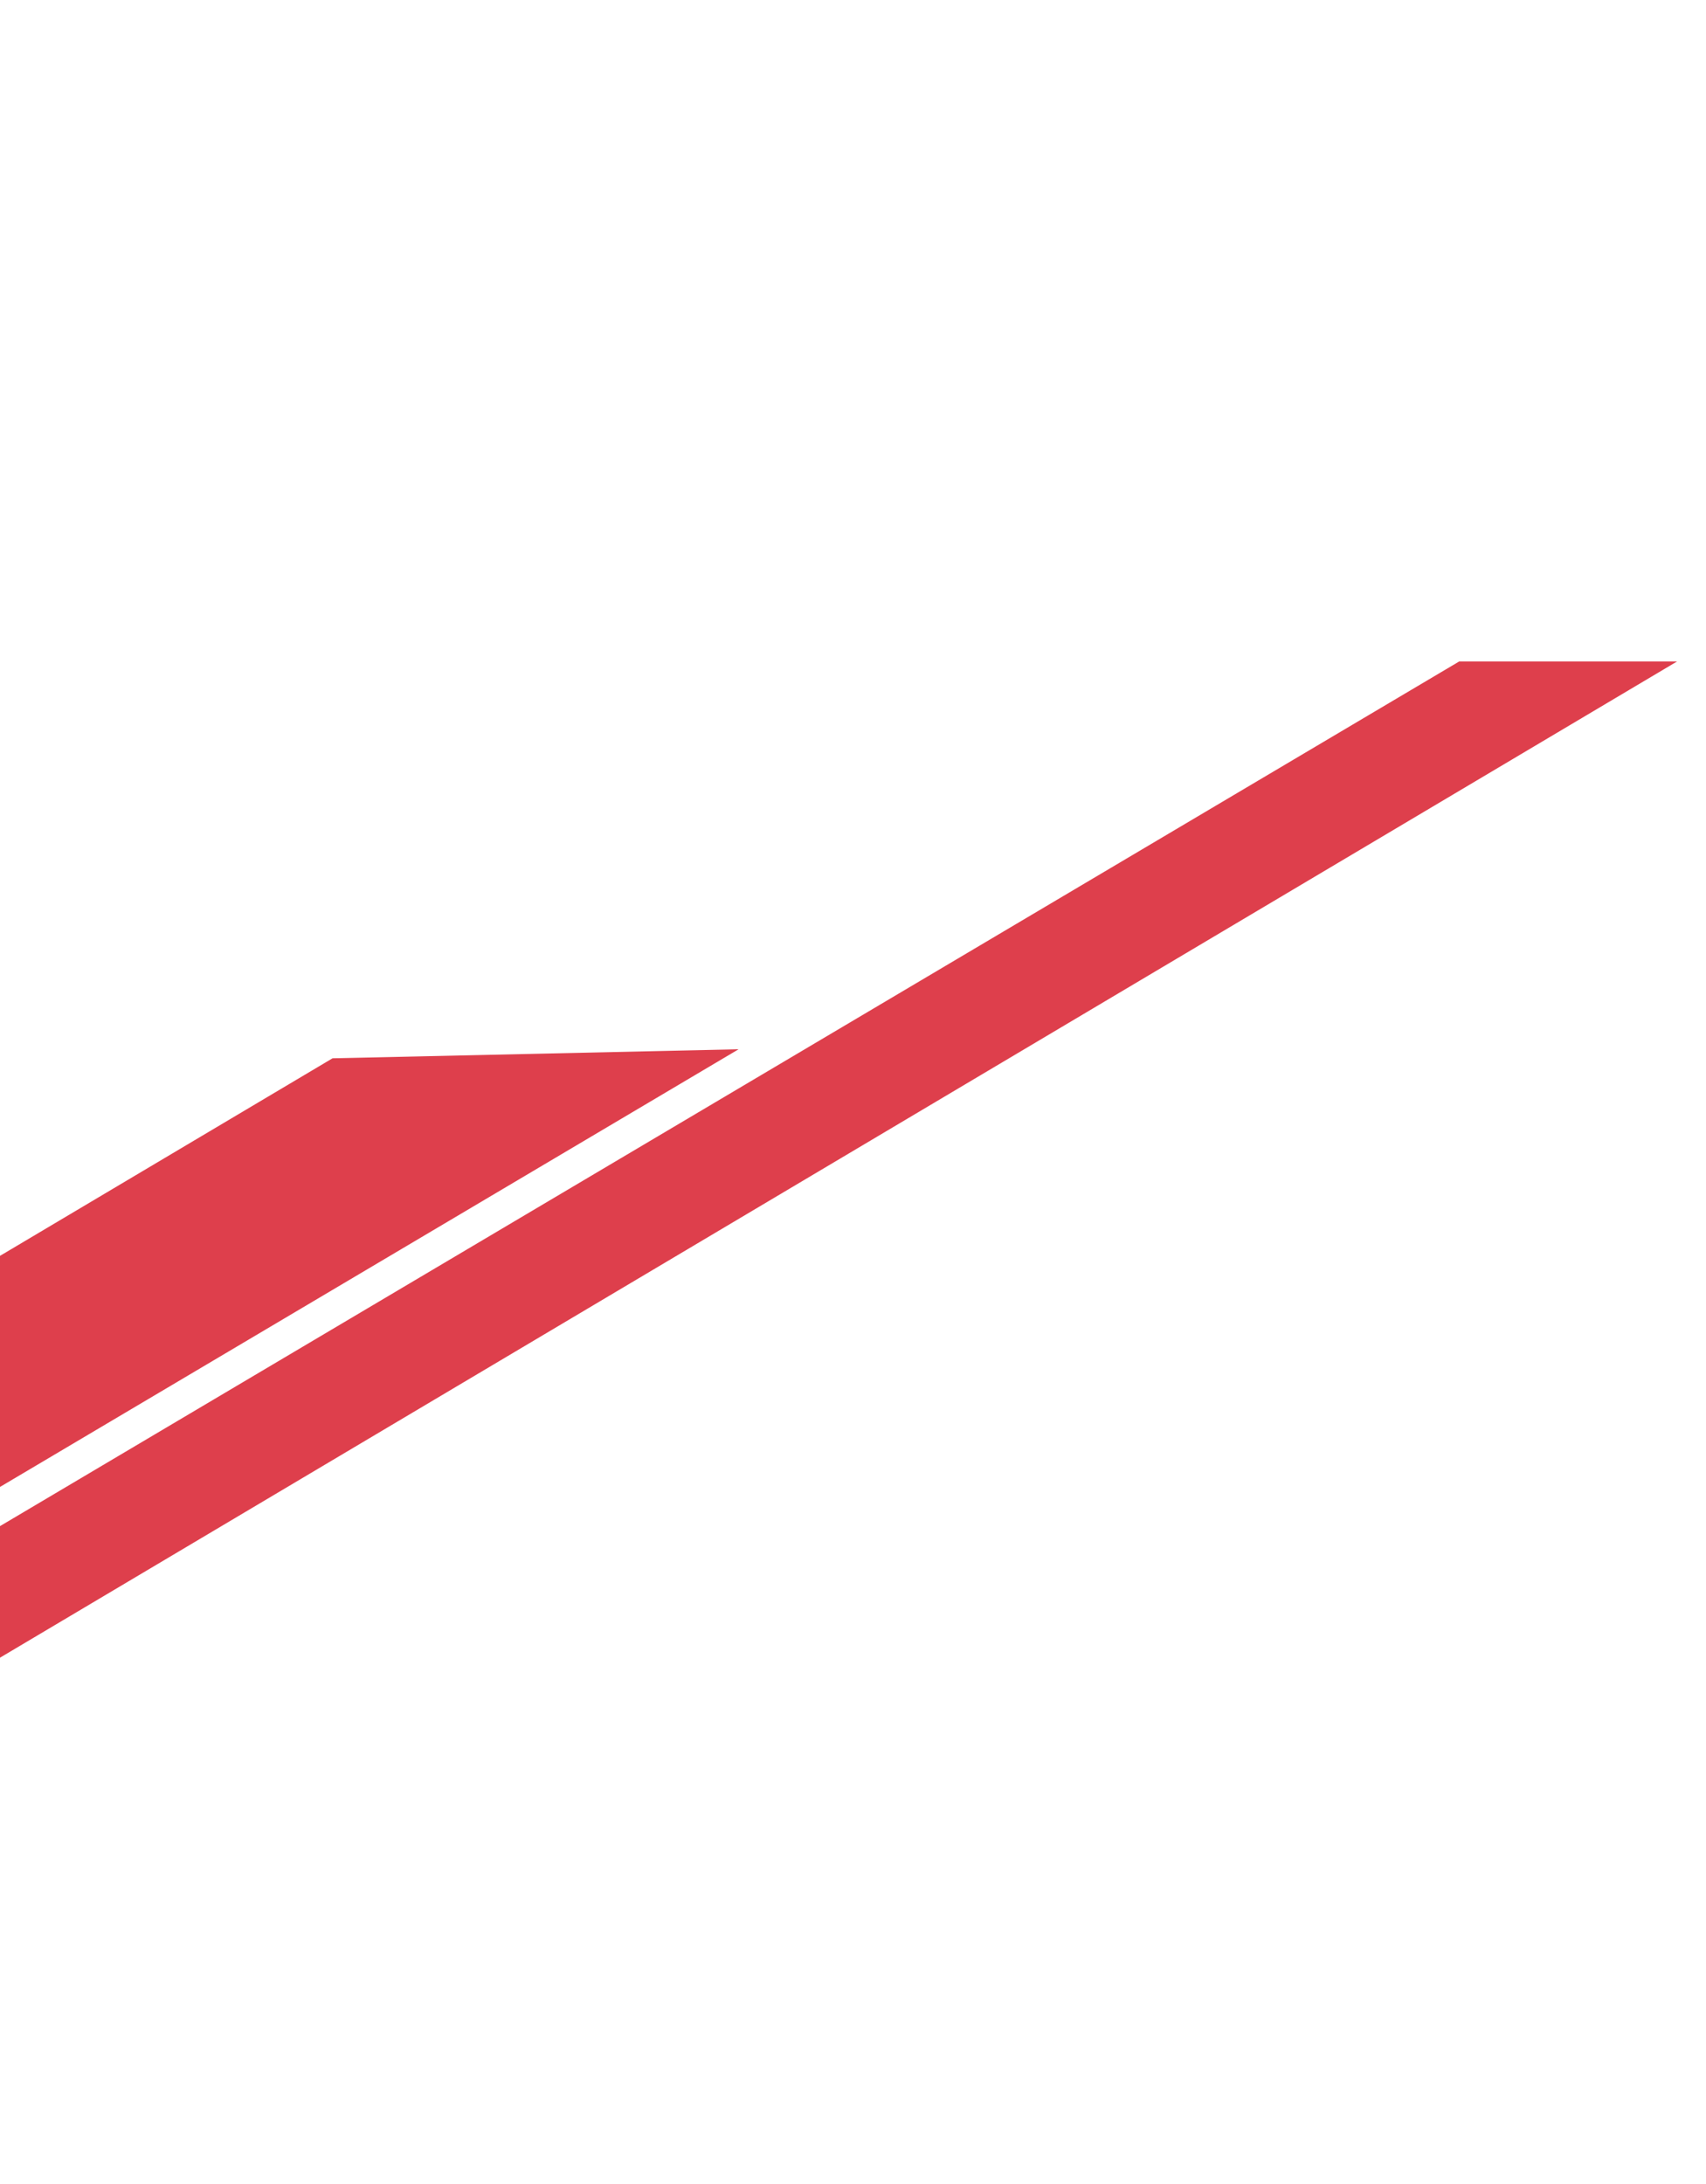<svg xmlns="http://www.w3.org/2000/svg" width="354" height="453" viewBox="0 0 354 453" fill="none"><path d="M-31.287 335.06L302.793 137.189L348 137.189L-19.31 355.282L-31.287 335.06Z" fill="#DE3F4C"></path><path d="M-72.48 303.512L69 219.5L153.264 217.625L-51.513 338.912L-72.48 303.512Z" fill="#DE3F4C"></path></svg>